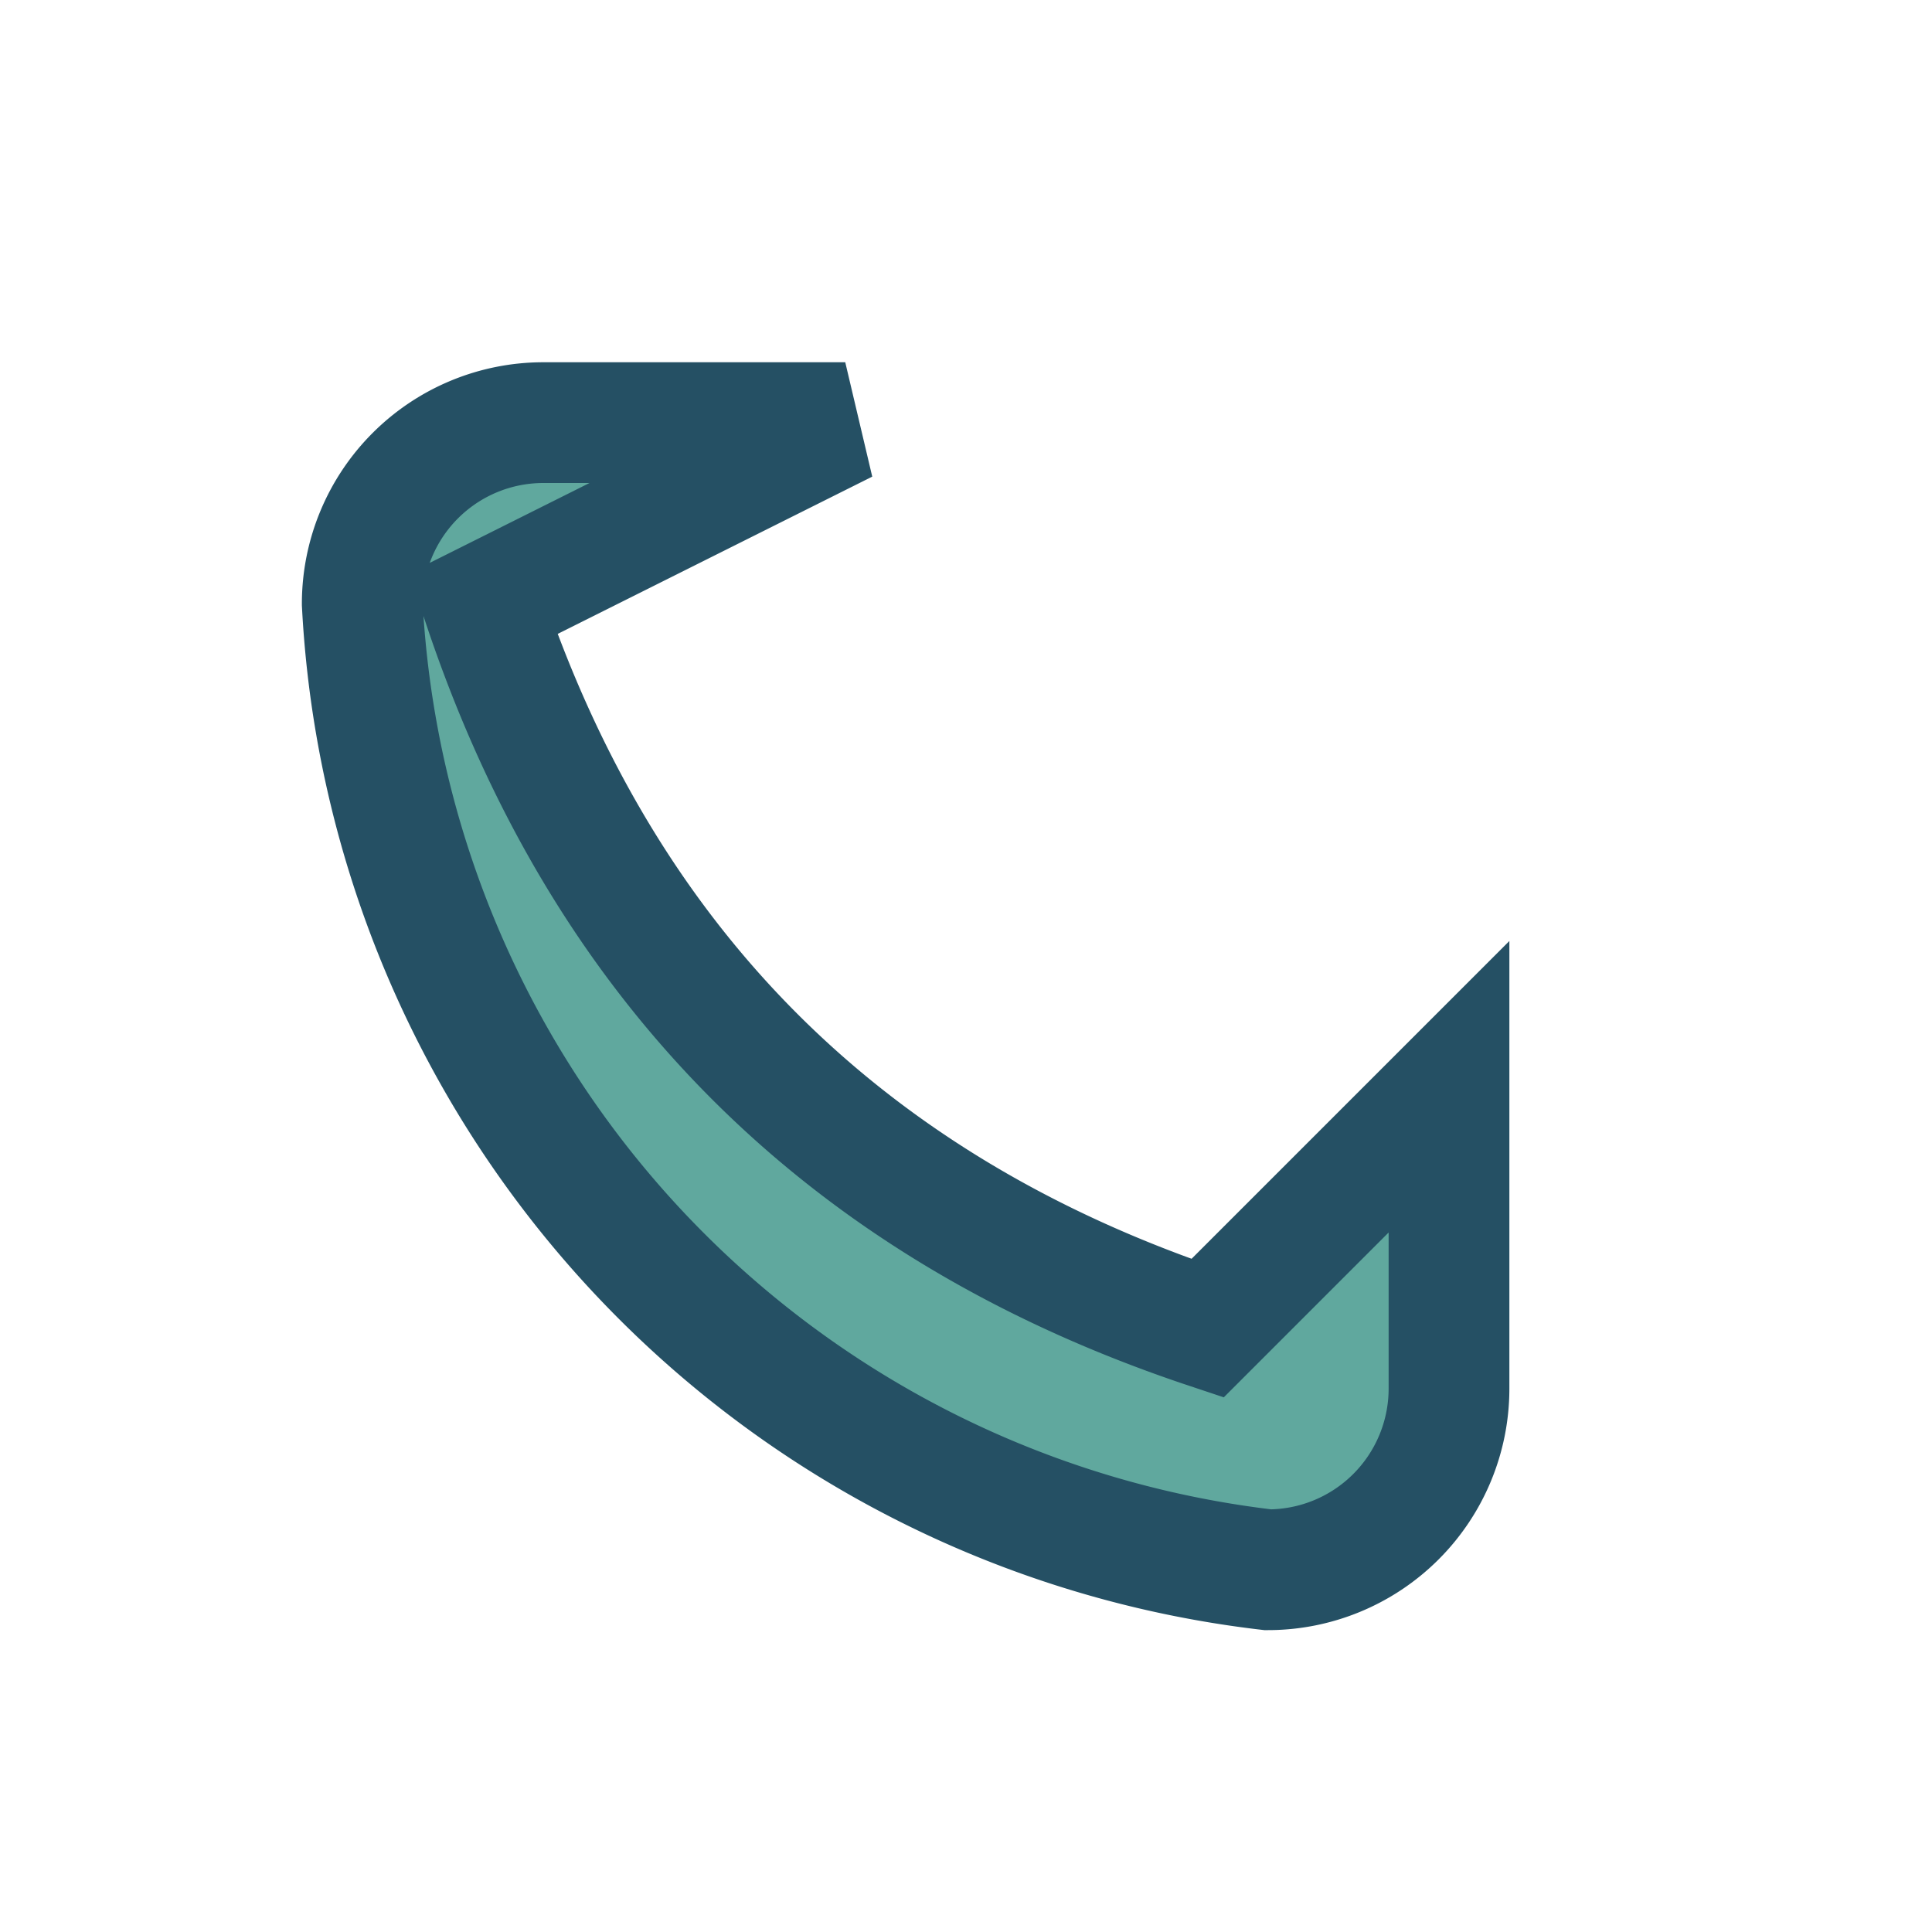 <?xml version="1.0" encoding="UTF-8"?>
<svg xmlns="http://www.w3.org/2000/svg" width="32" height="32" viewBox="0 0 32 32"><path d="M8 10c2 6 6 10 12 12l4-4v5a3 3 0 0 1-3 3A17 17 0 0 1 6 10a3 3 0 0 1 3-3h5z" fill="#60A89E" stroke="#255064" stroke-width="2"/></svg>
